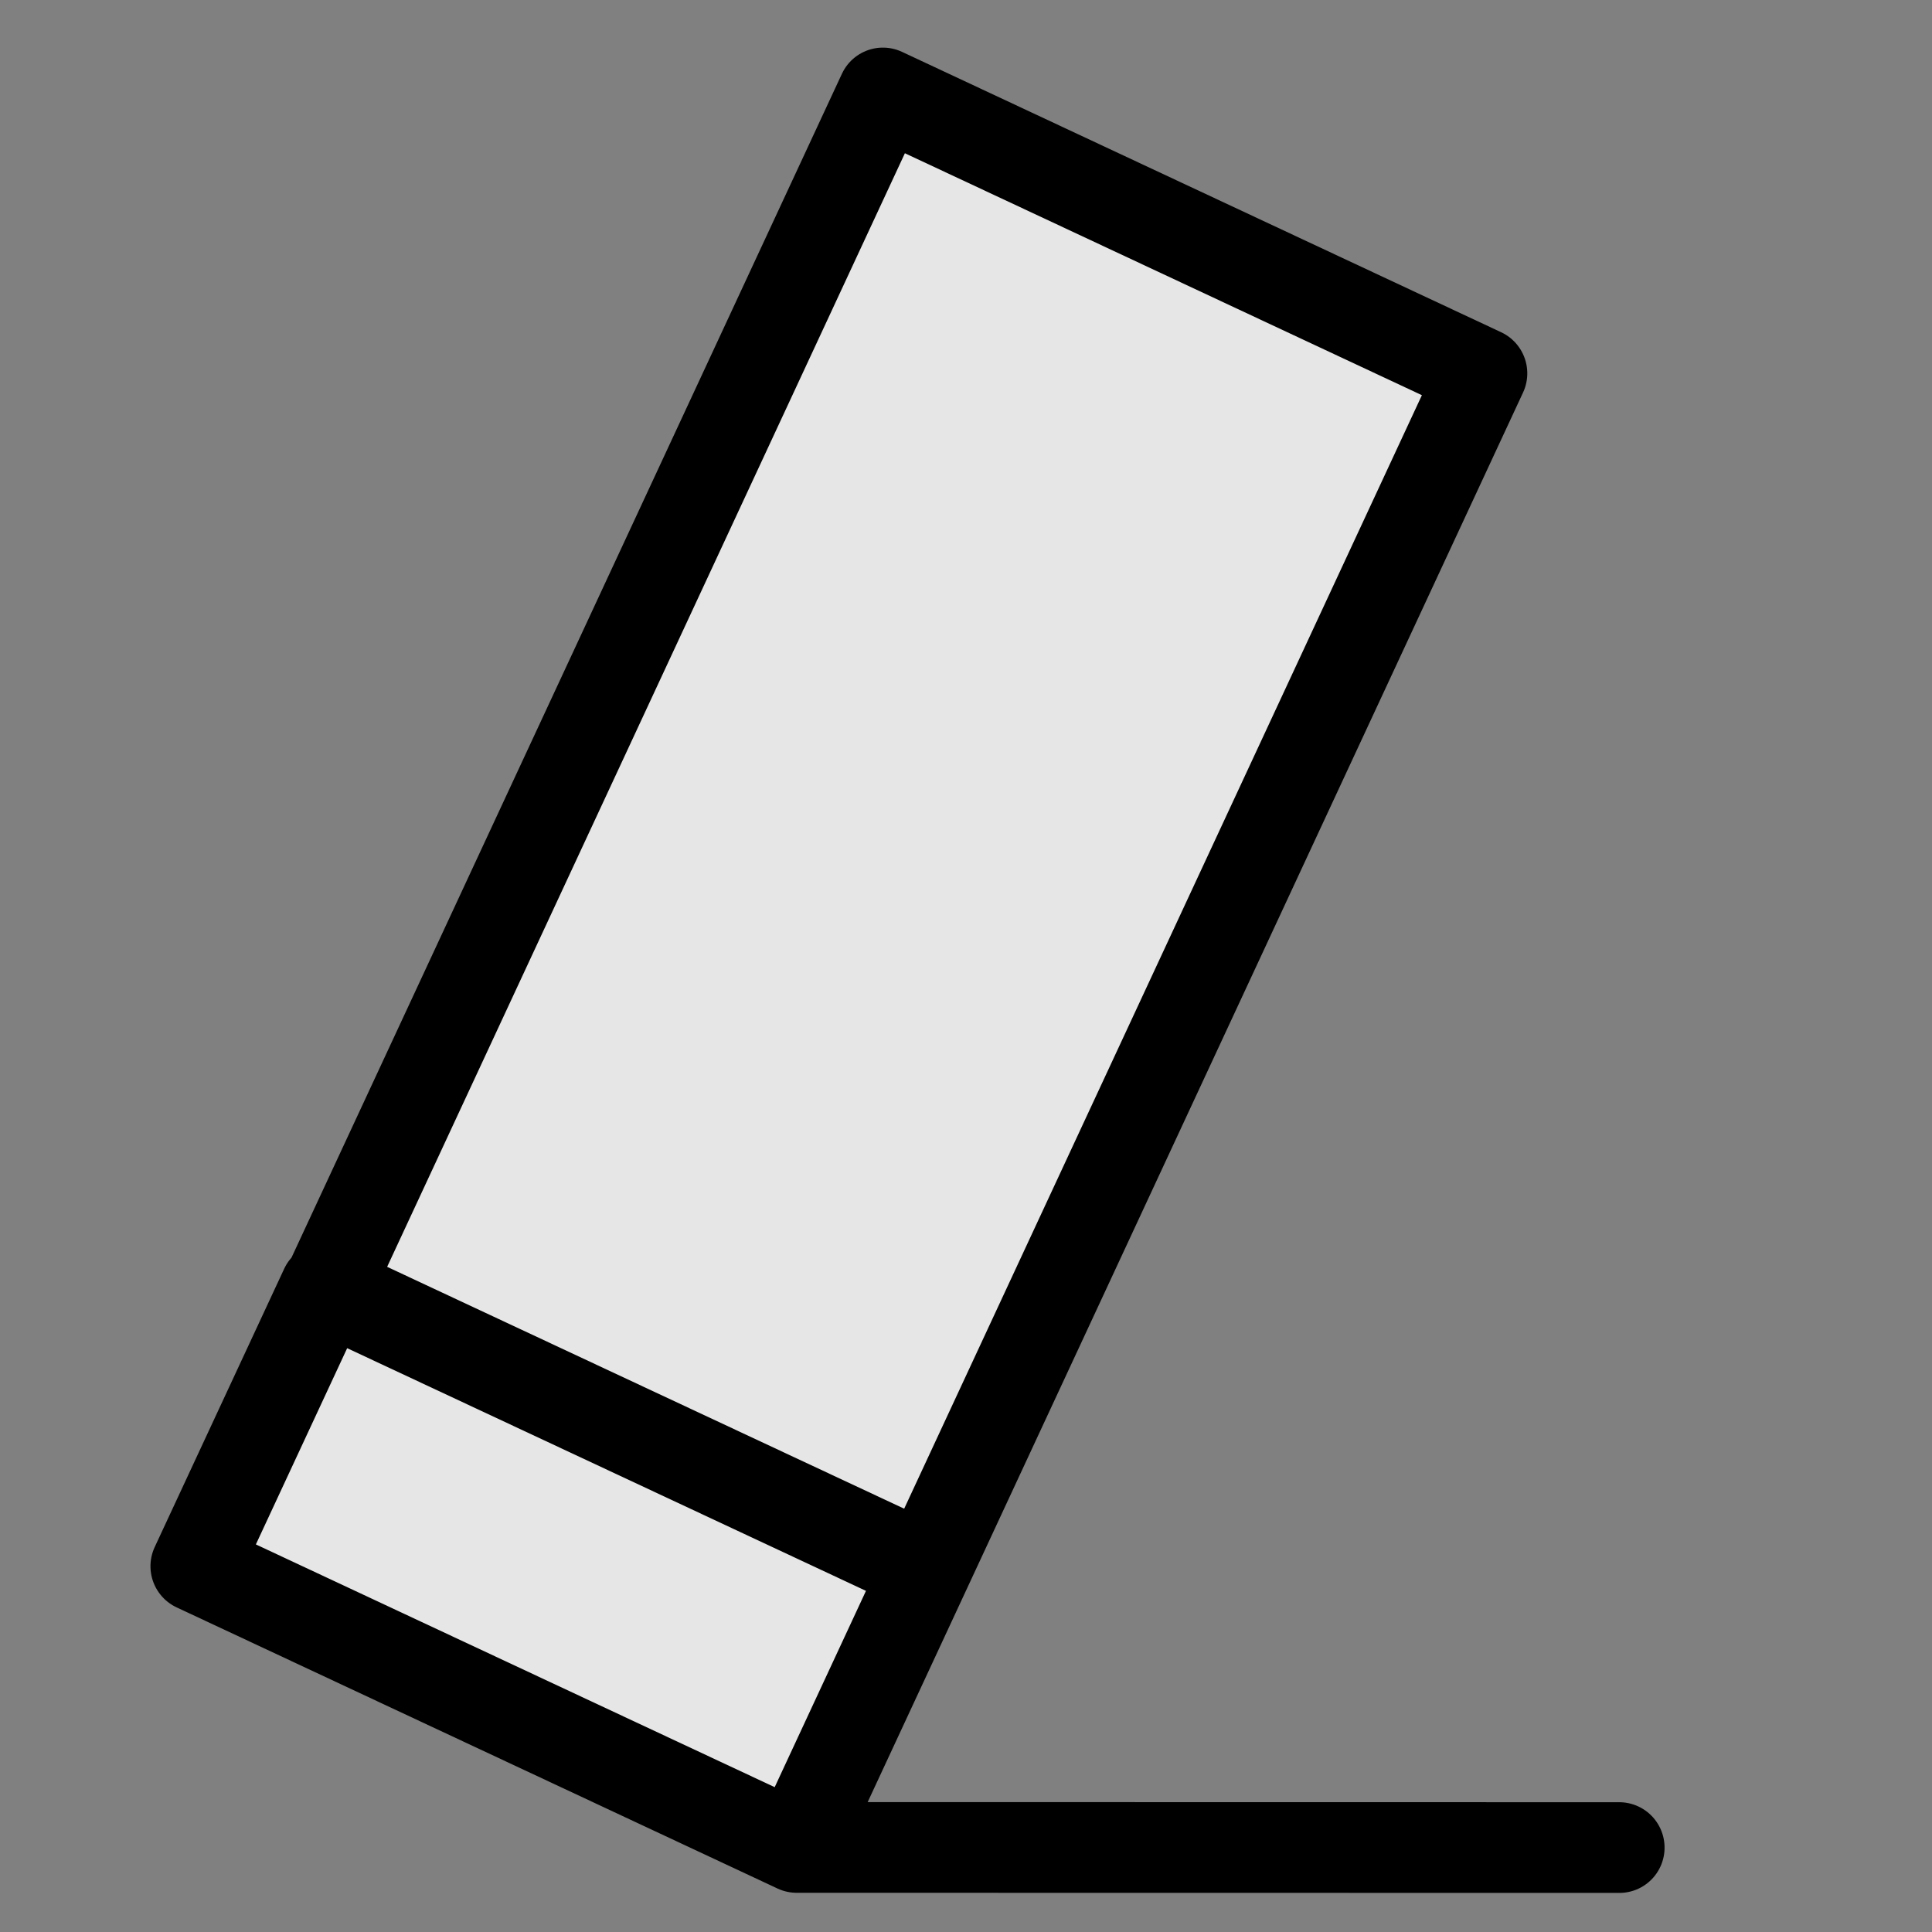 <?xml version="1.0" encoding="UTF-8"?>
<svg xmlns="http://www.w3.org/2000/svg" xmlns:xlink="http://www.w3.org/1999/xlink" width="64pt" height="64pt" viewBox="0 0 64 64" version="1.1">
<rect x="0" y="0" width="64" height="64" fill="#808080" stroke="none"/>
<g id="surface1">
<path style="fill-rule:nonzero;fill:rgb(100%,100%,100%);fill-opacity:0.8;stroke-width:1.588;stroke-linecap:round;stroke-linejoin:round;stroke:rgb(0%,0%,0%);stroke-opacity:1;stroke-miterlimit:4;" d="M 14.686 18.028 L 26.312 18.027 L 26.312 23.409 L 14.685 23.409 Z M 14.719 -5.082 L 26.311 -5.081 L 26.312 18.027 L 14.72 18.028 Z M 26.312 23.409 C 30.671 21.373 35.029 19.337 39.387 17.301 " transform="matrix(1.712,0.801,-0.797,1.714,0,0)"/>
</g>
</svg>

